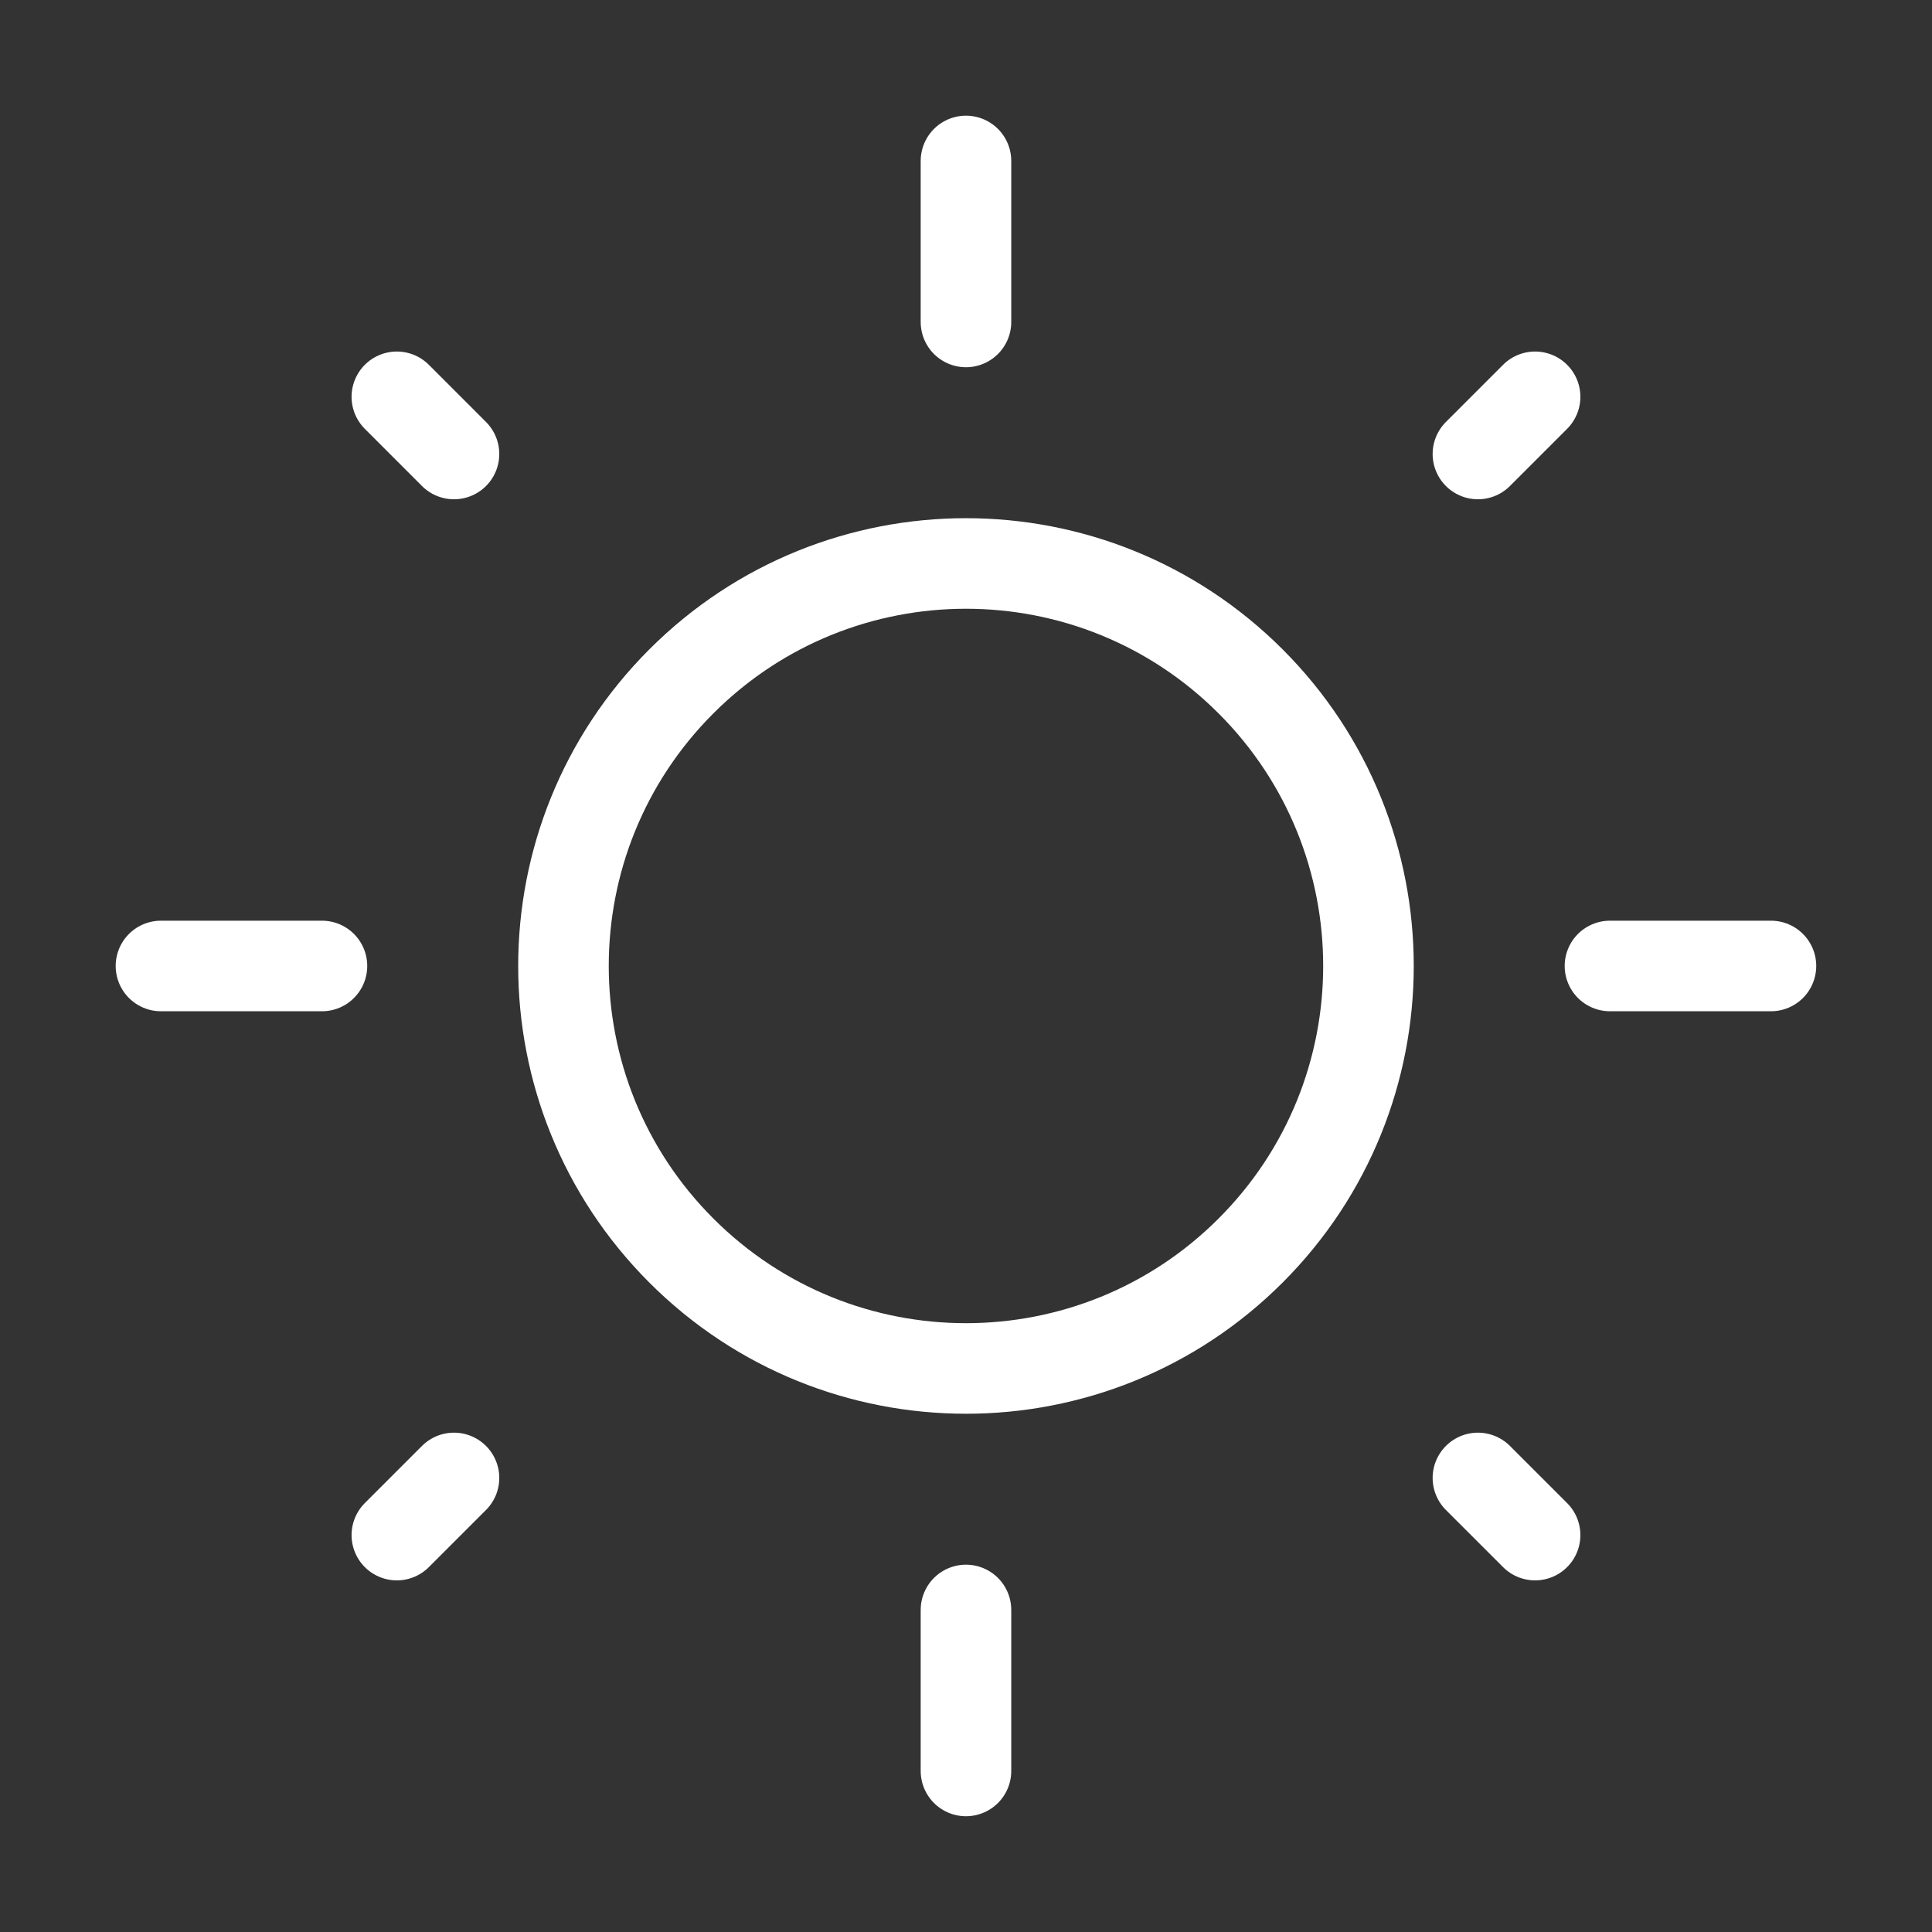 <svg width="64" height="64" viewBox="0 0 64 64" fill="none" xmlns="http://www.w3.org/2000/svg">
<rect x="0" y="0" width="64" height="64" fill="#333333" stroke="none"/>
<path d="M31.999 10.665V5.332M31.999 58.665V53.332M48.958 15.039L50.852 13.145M13.146 50.852L15.039 48.959M53.332 31.999H58.665M5.332 31.999H10.665M48.958 48.959L50.852 50.852M13.146 13.145L15.039 15.039M41.427 22.571C46.634 27.778 46.634 36.22 41.427 41.427C36.22 46.634 27.778 46.634 22.571 41.427C17.364 36.22 17.364 27.778 22.571 22.571C27.778 17.364 36.22 17.364 41.427 22.571Z" stroke="white" stroke-width="3" stroke-linecap="round" stroke-linejoin="round"/>
</svg>
